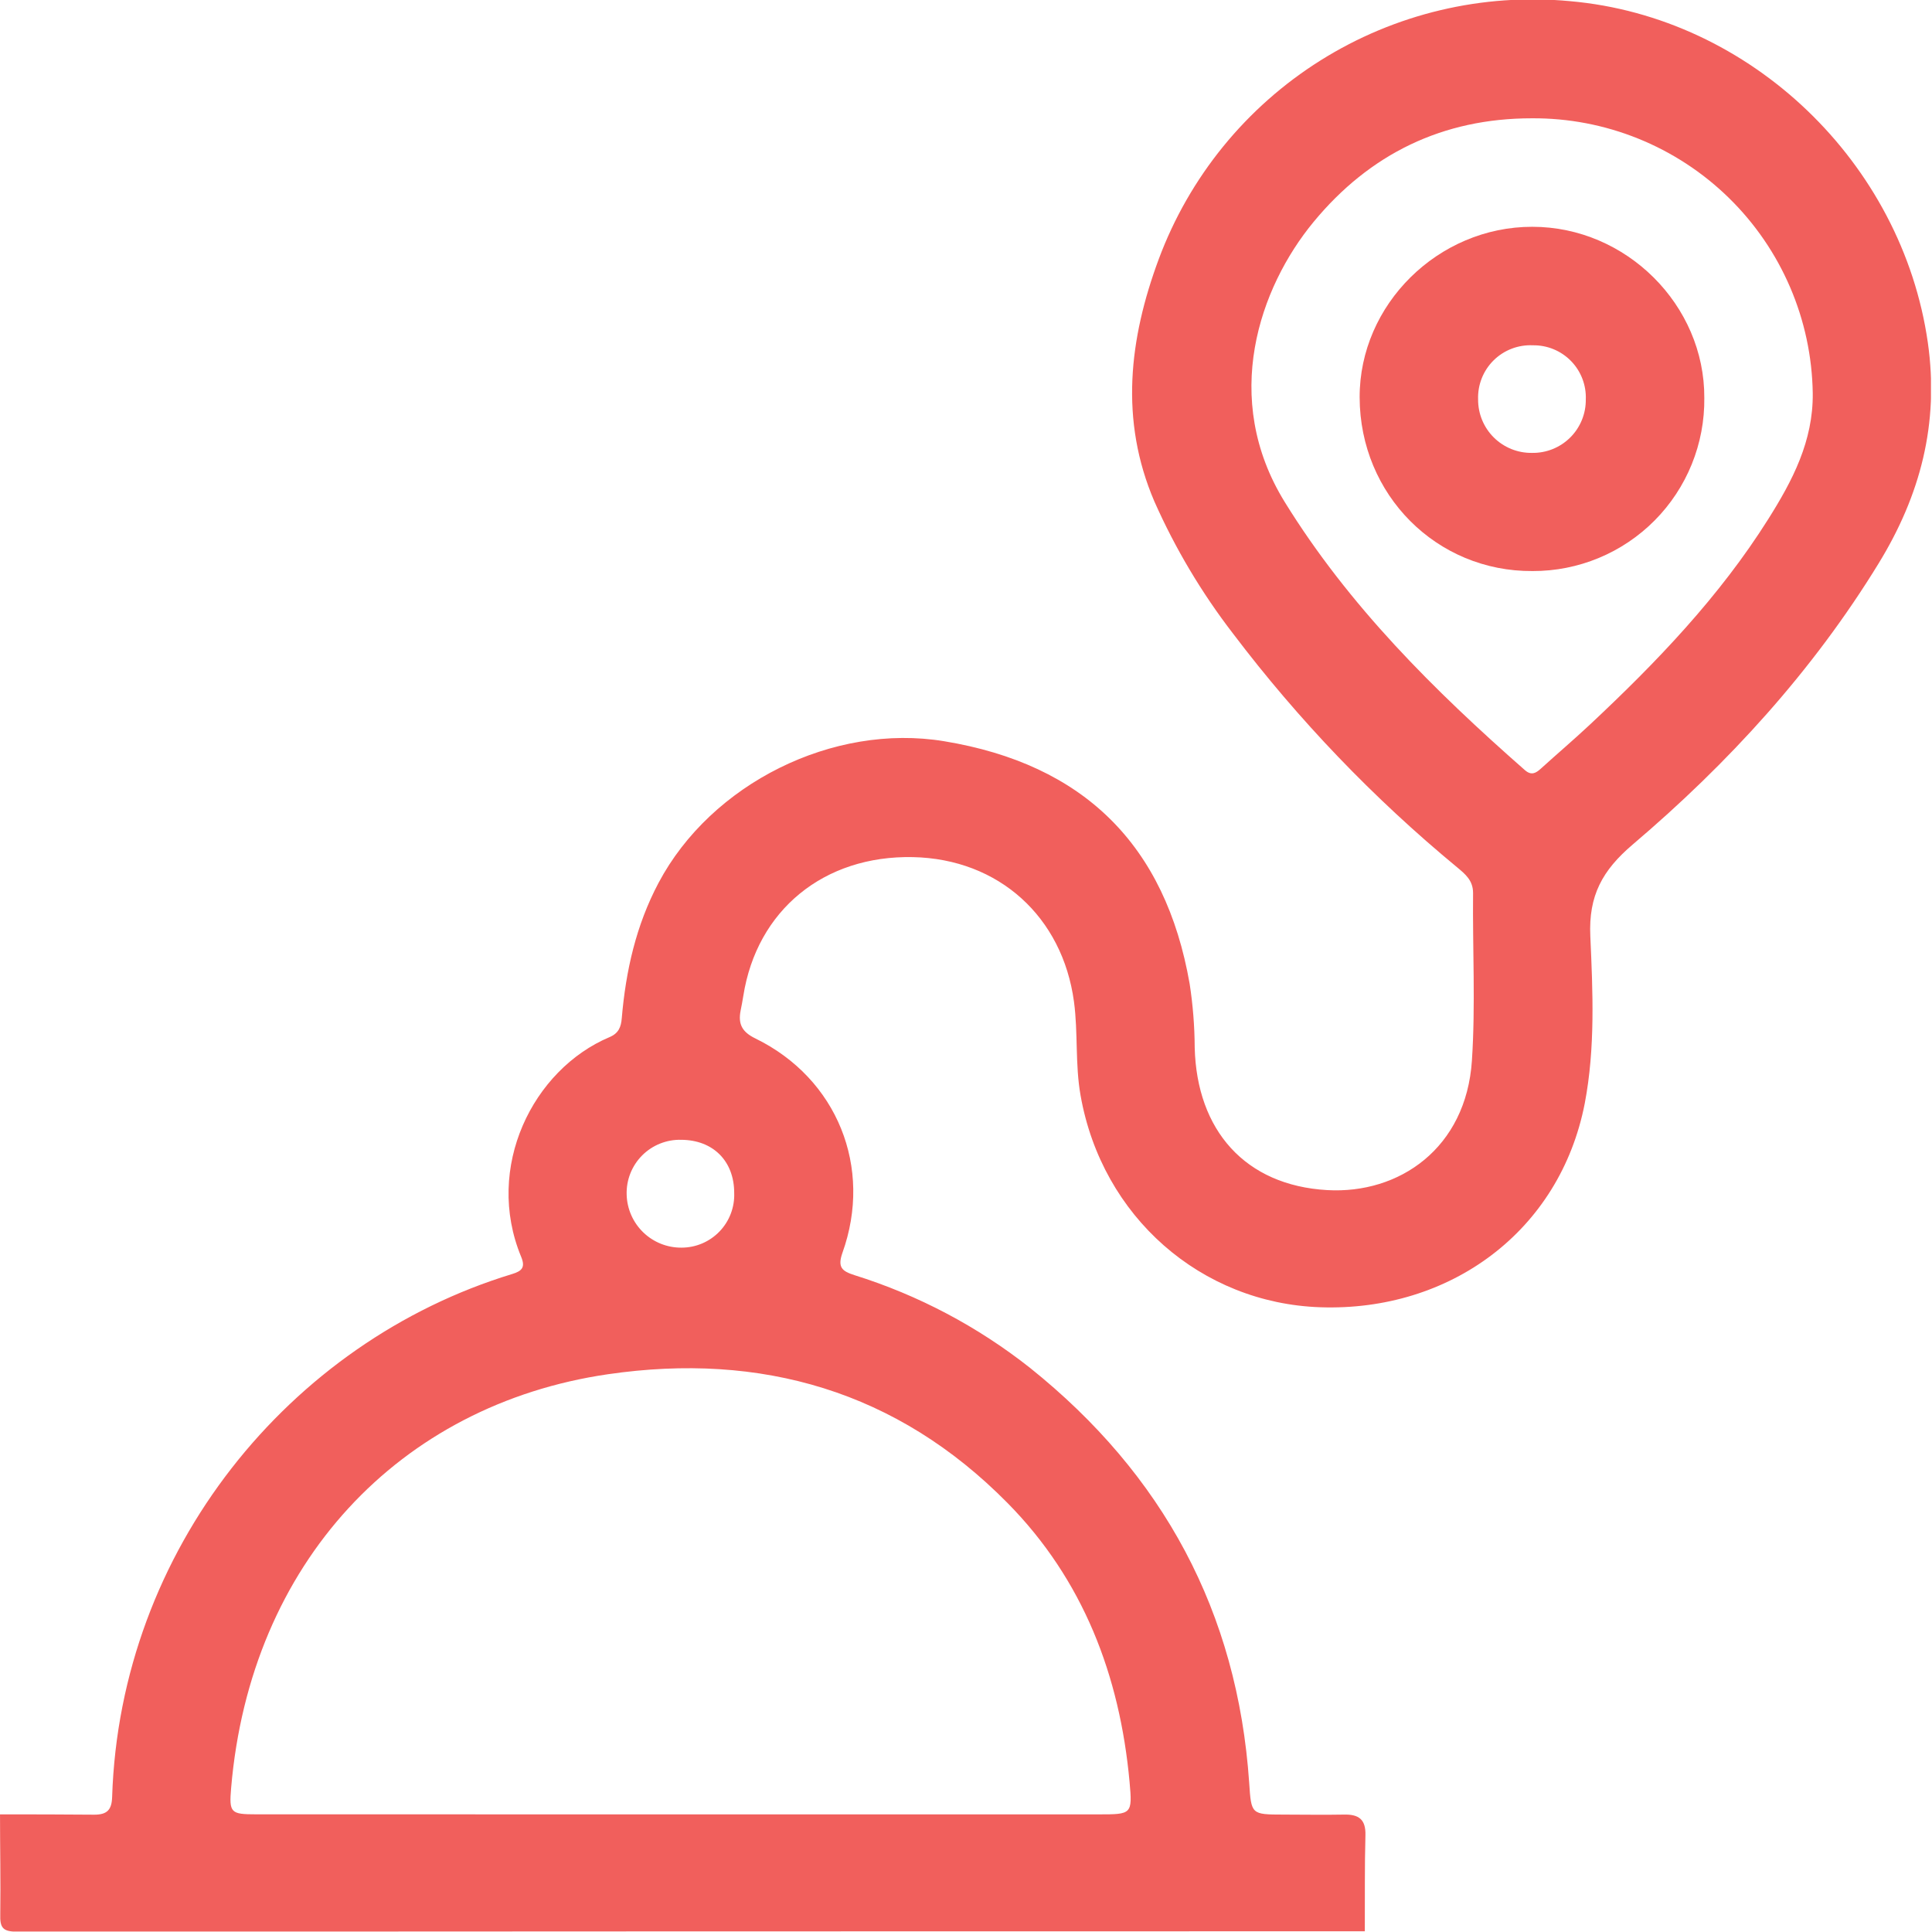 <svg width="512" height="512" viewBox="0 0 512 512" fill="none" xmlns="http://www.w3.org/2000/svg">
<g clip-path="url(#clip0_967_147)">
<g clip-path="url(#clip1_967_147)">
<path d="M0.004 480.829C8.316 480.829 16.641 480.829 24.967 480.909C28.329 480.909 29.61 479.695 29.717 476.226C31.811 410.757 76.68 355.588 135.732 337.629C138.321 336.842 139.281 335.868 138.107 333.053C128.327 309.398 141.189 283.421 161.549 274.842C163.937 273.828 164.591 272.173 164.778 269.812C165.845 257.284 168.554 245.223 174.518 233.975C188.46 207.665 220.774 191.574 250.207 196.431C287.164 202.528 308.845 223.849 315.276 260.753C316.135 266.338 316.581 271.979 316.61 277.63C317.157 299.511 329.952 314.147 351.726 315.388C370.819 316.482 388.537 304.288 390.071 281.073C391.045 266.396 390.231 251.467 390.378 236.657C390.378 233.281 388.283 231.627 386.095 229.799C364.008 211.555 344.115 190.807 326.817 167.972C318.476 157.157 311.461 145.381 305.923 132.896C296.664 111.309 299.252 89.775 307.07 68.694C315.177 46.896 330.246 28.38 349.944 16.016C369.641 3.651 392.867 -1.872 416.021 0.303C464.053 4.506 504.079 43.158 510.897 90.789C513.952 112.243 508.895 131.295 497.848 149.32C480.37 177.845 458.049 202.248 432.712 223.782C424.627 230.653 420.958 237.351 421.452 248.104C422.105 262.781 422.786 277.657 419.984 292.373C413.406 326.289 384.254 347.623 349.872 346.435C318.331 345.354 292.047 322.513 286.364 290.319C284.896 282.06 285.723 273.734 284.616 265.462C281.574 242.981 264.696 227.611 241.921 227.144C218.319 226.664 200.561 241.207 196.986 263.928C196.772 265.262 196.519 266.596 196.265 267.851C195.585 271.386 196.625 273.494 200.268 275.242C221.855 285.836 231.381 309.384 223.243 332.039C221.908 335.882 223.163 336.869 226.431 337.923C243.314 343.204 259.087 351.533 272.968 362.499C308.218 390.717 327.964 427.208 331.046 472.437C331.606 480.843 331.553 480.869 340.132 480.883C345.469 480.883 350.806 480.989 356.142 480.883C360.038 480.789 361.973 482.11 361.853 486.353C361.626 494.838 361.733 503.324 361.693 511.809C242.673 511.809 123.644 511.845 4.607 511.916C0.778 511.916 -0.049 510.942 0.071 507.273C0.191 498.454 0.004 489.595 0.004 480.829ZM180.268 480.829H291.087C299.906 480.829 300.133 480.829 299.345 472.21C296.757 444.005 287.057 418.615 266.978 398.282C237.759 368.663 201.722 358.256 161.069 364.193C105.793 372.279 66.34 414.266 61.257 473.785C60.683 480.456 61.137 480.816 67.928 480.816L180.268 480.829ZM405.935 31.35C382.333 31.35 362.987 40.77 348.084 58.848C333.781 76.192 323.481 105.545 340.479 133.056C357.477 160.567 380.065 182.969 404.094 204.076C405.815 205.583 406.989 204.93 408.35 203.689C412.659 199.78 417.102 196.004 421.345 192.028C438.996 175.511 455.674 158.126 468.616 137.553C475.02 127.386 480.543 116.886 480.397 104.197C480.102 84.689 472.111 66.087 458.164 52.443C444.218 38.799 425.445 31.218 405.935 31.35ZM194.571 316.149C194.571 307.663 188.954 302.086 180.495 302.06C178.578 302.013 176.672 302.359 174.893 303.075C173.114 303.79 171.5 304.862 170.15 306.223C168.8 307.585 167.742 309.208 167.04 310.992C166.339 312.777 166.01 314.686 166.072 316.602C166.173 320.386 167.758 323.977 170.483 326.603C173.209 329.229 176.857 330.678 180.642 330.638C182.517 330.634 184.373 330.252 186.098 329.516C187.823 328.779 189.382 327.702 190.682 326.35C191.982 324.998 192.996 323.398 193.664 321.645C194.332 319.892 194.64 318.023 194.571 316.149Z" fill="#F15F5C"/>
<path d="M406.084 60.102C430.966 60.102 451.78 80.848 451.66 105.464C451.727 111.474 450.599 117.437 448.342 123.008C446.085 128.578 442.744 133.644 438.512 137.912C434.28 142.18 429.242 145.564 423.691 147.868C418.141 150.172 412.187 151.351 406.177 151.334C380.72 151.534 360.374 131.108 360.32 105.304C360.254 80.715 381.134 60.075 406.084 60.102ZM405.99 120.021C407.865 120.055 409.727 119.712 411.467 119.013C413.206 118.314 414.788 117.274 416.118 115.952C417.448 114.631 418.499 113.056 419.209 111.321C419.92 109.586 420.275 107.726 420.253 105.851C420.326 103.977 420.015 102.107 419.341 100.356C418.668 98.605 417.644 97.009 416.333 95.667C415.022 94.325 413.451 93.264 411.716 92.549C409.982 91.834 408.12 91.48 406.244 91.509C404.327 91.415 402.411 91.721 400.619 92.406C398.826 93.091 397.195 94.141 395.829 95.489C394.463 96.838 393.392 98.455 392.684 100.238C391.976 102.022 391.645 103.933 391.714 105.851C391.702 107.725 392.063 109.582 392.777 111.313C393.492 113.045 394.544 114.617 395.874 115.937C397.204 117.256 398.783 118.297 400.52 118.998C402.257 119.7 404.117 120.047 405.99 120.021Z" fill="#F15F5C"/>
</g>
</g>
<defs>
<clipPath id="clip0_967_147">
<rect width="512" height="512" fill="white"/>
</clipPath>
<clipPath id="clip1_967_147">
<rect width="511.827" height="512" fill="white" transform="translate(-0.104 -0.125)"/>
</clipPath>
</defs>
</svg>

